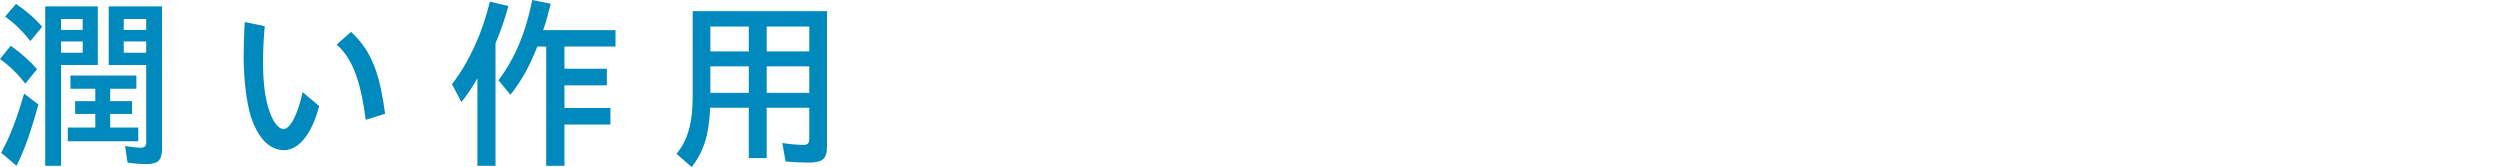 <?xml version="1.0" encoding="UTF-8"?>
<svg id="b" xmlns="http://www.w3.org/2000/svg" width="340" height="22.725"
    viewBox="0 0 340 22.725">
    <defs>
        <style>.d{fill:#0089bd;stroke-width:0px;}</style>
    </defs>
    <g id="c">
        <path class="d"
            d="M0,8.019l1.46-1.793c1.409.999,2.639,2.101,3.587,3.177l-1.614,1.973c-.845-1.153-2.152-2.434-3.433-3.356ZM.154,20.777c1.178-2.126,2.101-4.534,3.125-8.044l1.947,1.486c-1.076,3.843-1.87,6.098-2.972,8.326l-2.101-1.768ZM.692,2.255l1.486-1.717c1.383.922,2.536,1.921,3.561,3.1l-1.614,1.947c-.974-1.255-2.075-2.357-3.433-3.331ZM6.149.871h7.148v7.968h-4.996v13.706h-2.152V.871ZM11.247,4.073v-1.486h-2.946v1.486h2.946ZM11.247,7.174v-1.537h-2.946v1.537h2.946ZM9.223,17.344h3.74v-1.845h-2.741v-1.742h2.741v-1.691h-3.382v-1.793h8.967v1.793h-3.561v1.691h2.972v1.742h-2.972v1.845h3.817v1.87h-9.582v-1.87ZM17.344,22.11l-.333-2.254c.82.128,1.537.23,2.101.23s.769-.205.769-.794v-10.453h-5.098V.871h7.25v19.343c0,1.588-.512,2.101-2.177,2.101-.718,0-1.691-.077-2.511-.205ZM19.881,4.073v-1.486h-3.049v1.486h3.049ZM19.881,7.174v-1.537h-3.049v1.537h3.049Z" />
        <path class="d"
            d="M34.084,15.73c-.564-1.819-.948-5.073-.948-8.045,0-1.281.051-3.1.154-4.688l2.716.563c-.154,1.742-.23,3.279-.23,4.919,0,2.793.282,4.791.743,6.277.538,1.742,1.307,2.792,2.05,2.792.82,0,1.896-1.768,2.588-5.021l2.254,1.896c-1.076,4.048-2.895,5.995-4.791,5.995-2.075,0-3.638-1.819-4.535-4.688ZM45.792,6.072l1.947-1.742c3.074,2.818,3.971,6.277,4.637,11.144l-2.639.82c-.589-4.535-1.537-8.147-3.946-10.222Z" />
        <path class="d"
            d="M64.93,10.632c-.666,1.204-1.332,2.178-2.178,3.254l-1.281-2.434c2.357-3.074,4.125-6.943,5.15-11.221l2.511.589c-.436,1.665-.922,3.1-1.742,5.073v16.653h-2.459v-11.913ZM74.281,6.328h-1.204c-1.076,2.741-2.203,4.74-3.664,6.559l-1.614-1.973c2.229-2.972,3.715-6.508,4.586-10.914l2.511.512c-.333,1.332-.615,2.408-1.025,3.587h9.838v2.229h-6.943v3.023h5.764v2.255h-5.764v3.074h6.251v2.255h-6.251v5.611h-2.485V6.328Z" />
        <path class="d"
            d="M92,20.906c1.511-1.742,2.203-4.202,2.203-7.686V1.512h18.267v18.344c0,1.768-.589,2.254-2.511,2.254-.897,0-2.075-.051-3.125-.154l-.436-2.511c.922.154,2.024.256,2.869.256.615,0,.794-.205.794-.922v-4.125h-5.79v6.841h-2.434v-6.841h-5.252c-.154,3.689-.871,5.944-2.511,8.07l-2.075-1.819ZM101.838,6.994v-3.382h-5.227v3.382h5.227ZM101.838,12.63v-3.612h-5.227v3.612h5.227ZM110.062,6.994v-3.382h-5.79v3.382h5.79ZM110.062,12.63v-3.612h-5.79v3.612h5.79Z" />
    </g>
</svg>